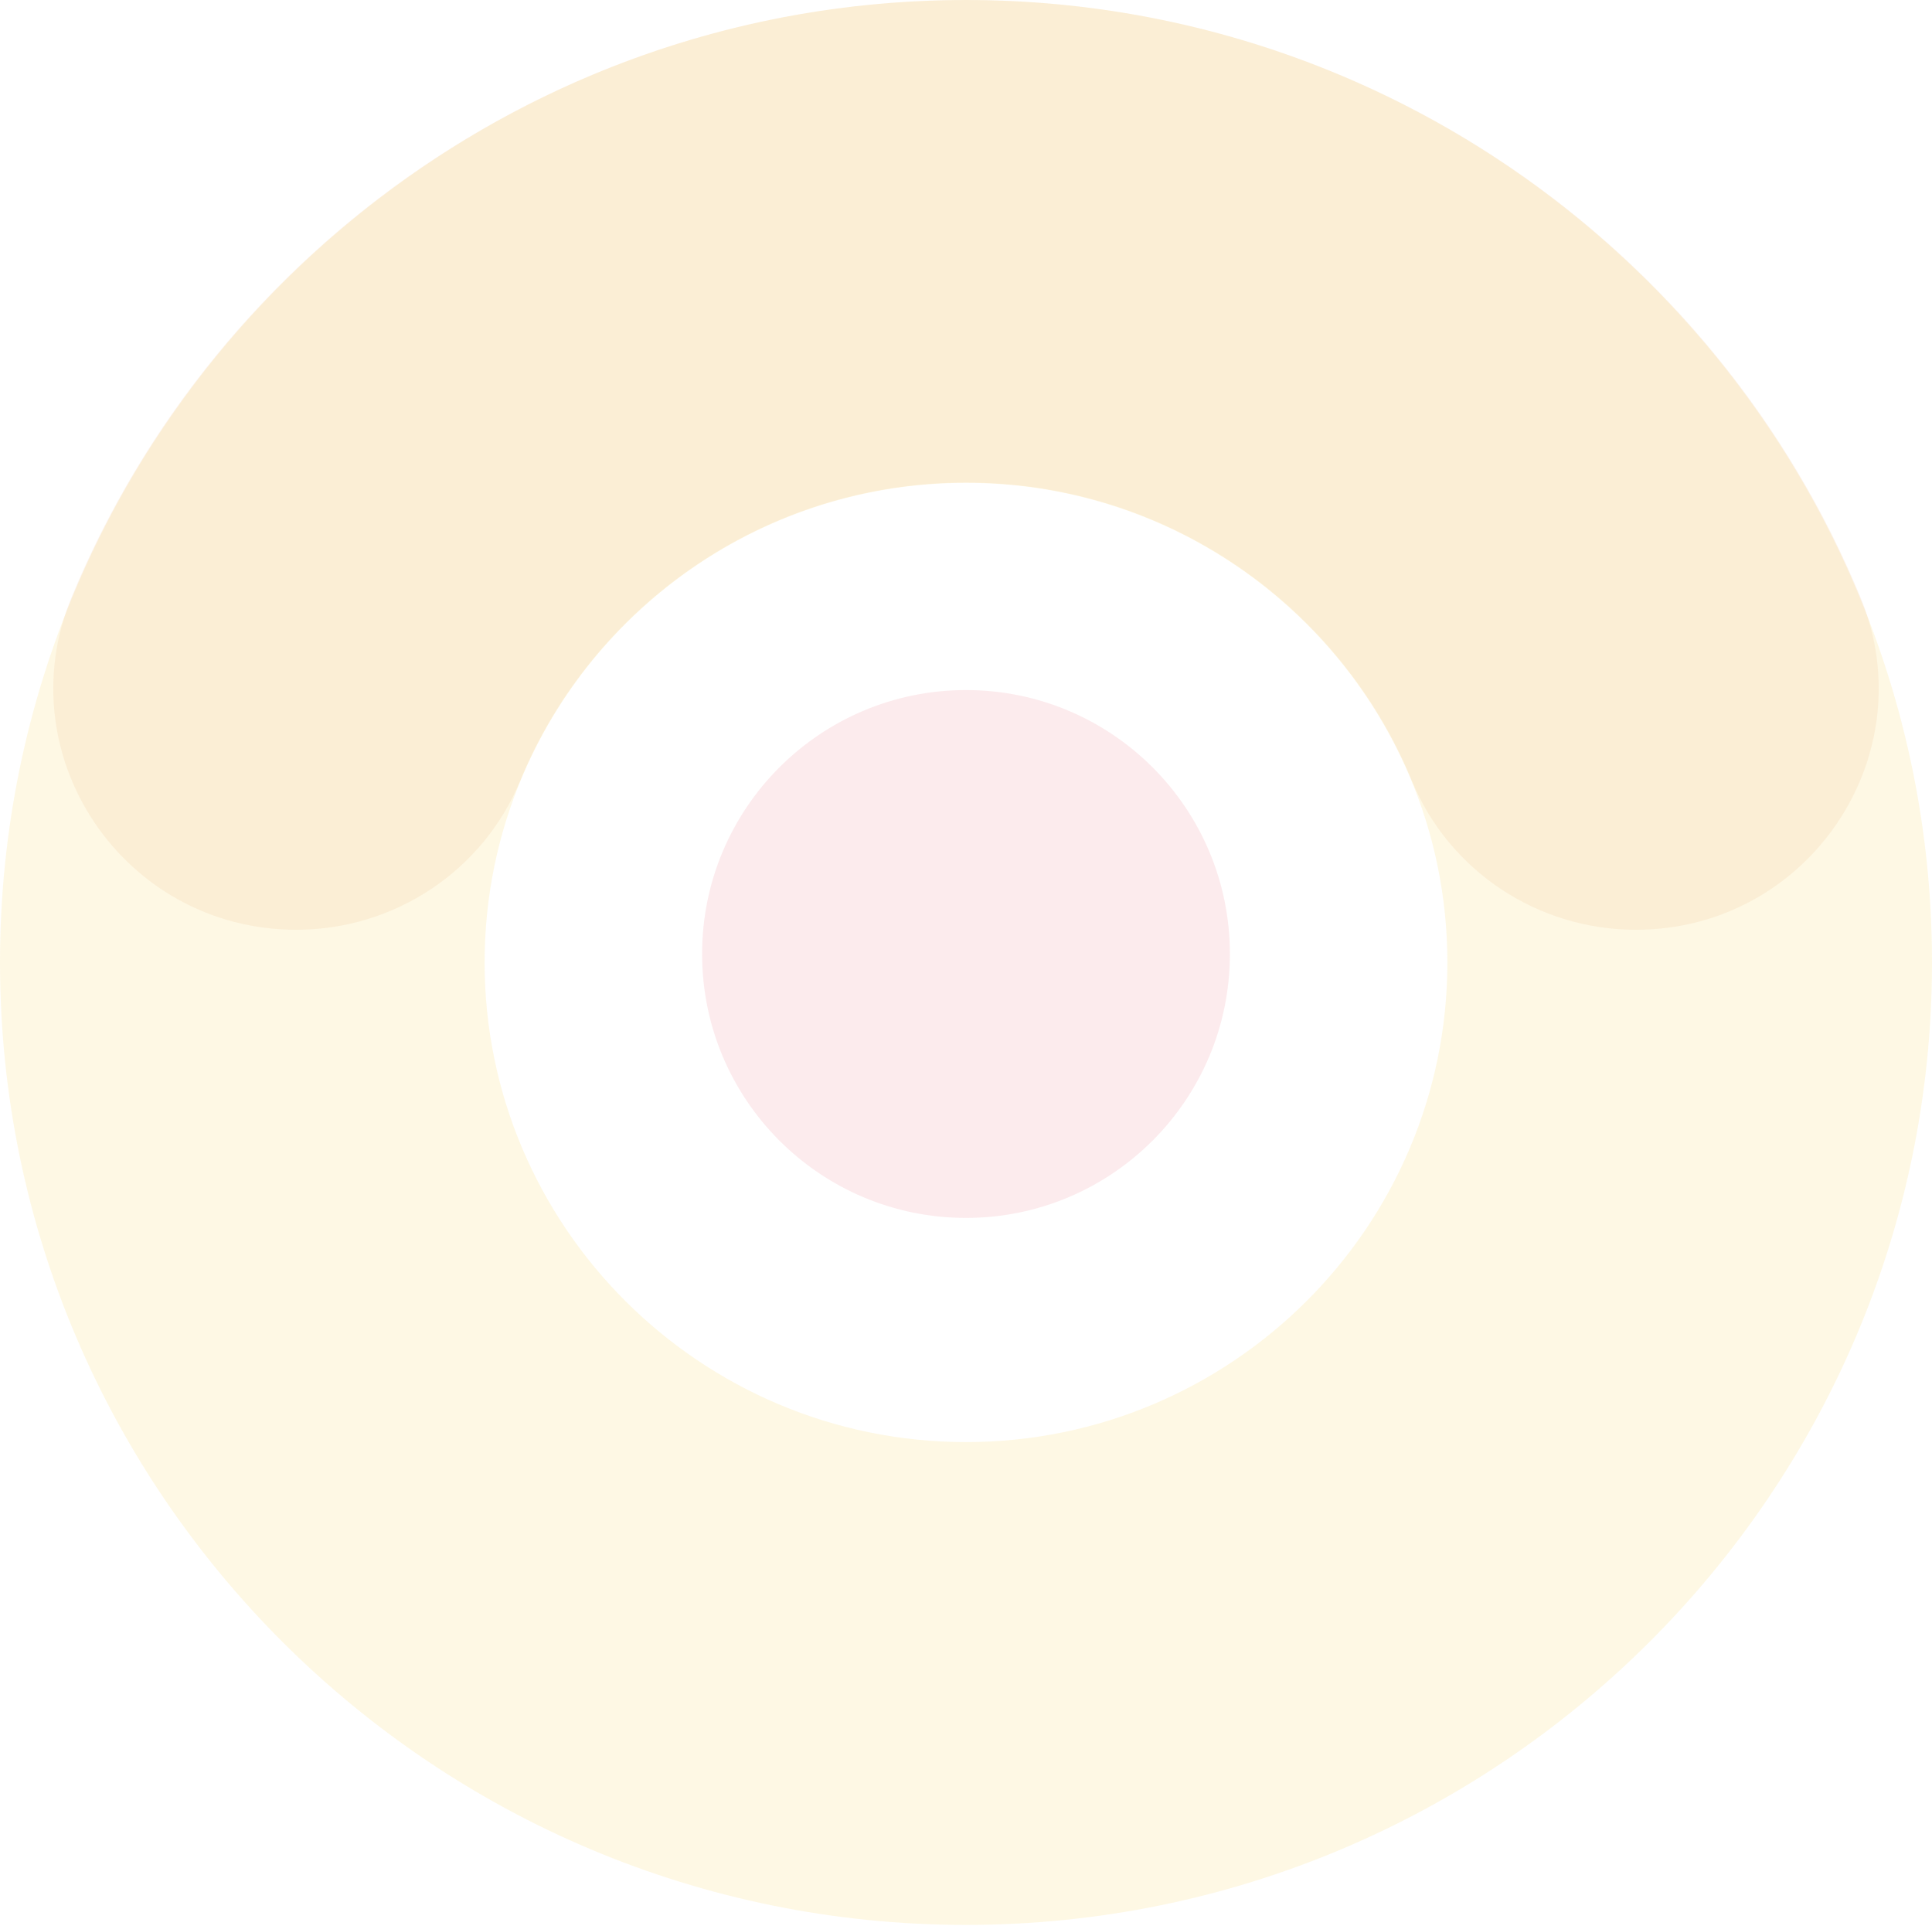 <?xml version="1.0" encoding="UTF-8"?> <svg xmlns="http://www.w3.org/2000/svg" width="1481" height="1476" viewBox="0 0 1481 1476" fill="none"> <path d="M740.5 1475.43C332.197 1475.43 0 1144.48 0 737.716C0 330.948 332.197 0 740.5 0C1148.8 0 1481 330.948 1481 737.716C1481 1144.48 1148.8 1475.43 740.5 1475.43ZM740.5 370.091C537.048 370.091 371.488 535.029 371.488 737.716C371.488 940.403 537.048 1105.34 740.5 1105.34C943.952 1105.34 1109.51 940.403 1109.51 737.716C1109.51 535.029 943.952 370.091 740.5 370.091Z" fill="#F3C219" fill-opacity="0.12"></path> <path d="M740.466 369.889C894.717 369.889 1026.99 464.425 1082.25 598.404C1110.8 667.645 1178.77 712.662 1253.95 712.662C1386.12 712.662 1476.28 579.218 1426.08 457.565C1315.03 189.286 1049.61 0 740.466 0C431.319 0 165.905 189.286 54.957 457.565C4.653 579.218 94.92 712.662 227.088 712.662C302.275 712.662 370.244 667.645 398.789 598.404C453.94 464.532 586.324 369.889 740.574 369.889H740.466Z" fill="#E7A565" fill-opacity="0.12"></path> <path d="M740.5 933.513C852.223 933.513 942.792 842.943 942.792 731.221C942.792 619.498 852.223 528.929 740.5 528.929C628.777 528.929 538.208 619.498 538.208 731.221C538.208 842.943 628.777 933.513 740.5 933.513Z" fill="#E25B6A" fill-opacity="0.12"></path> </svg> 